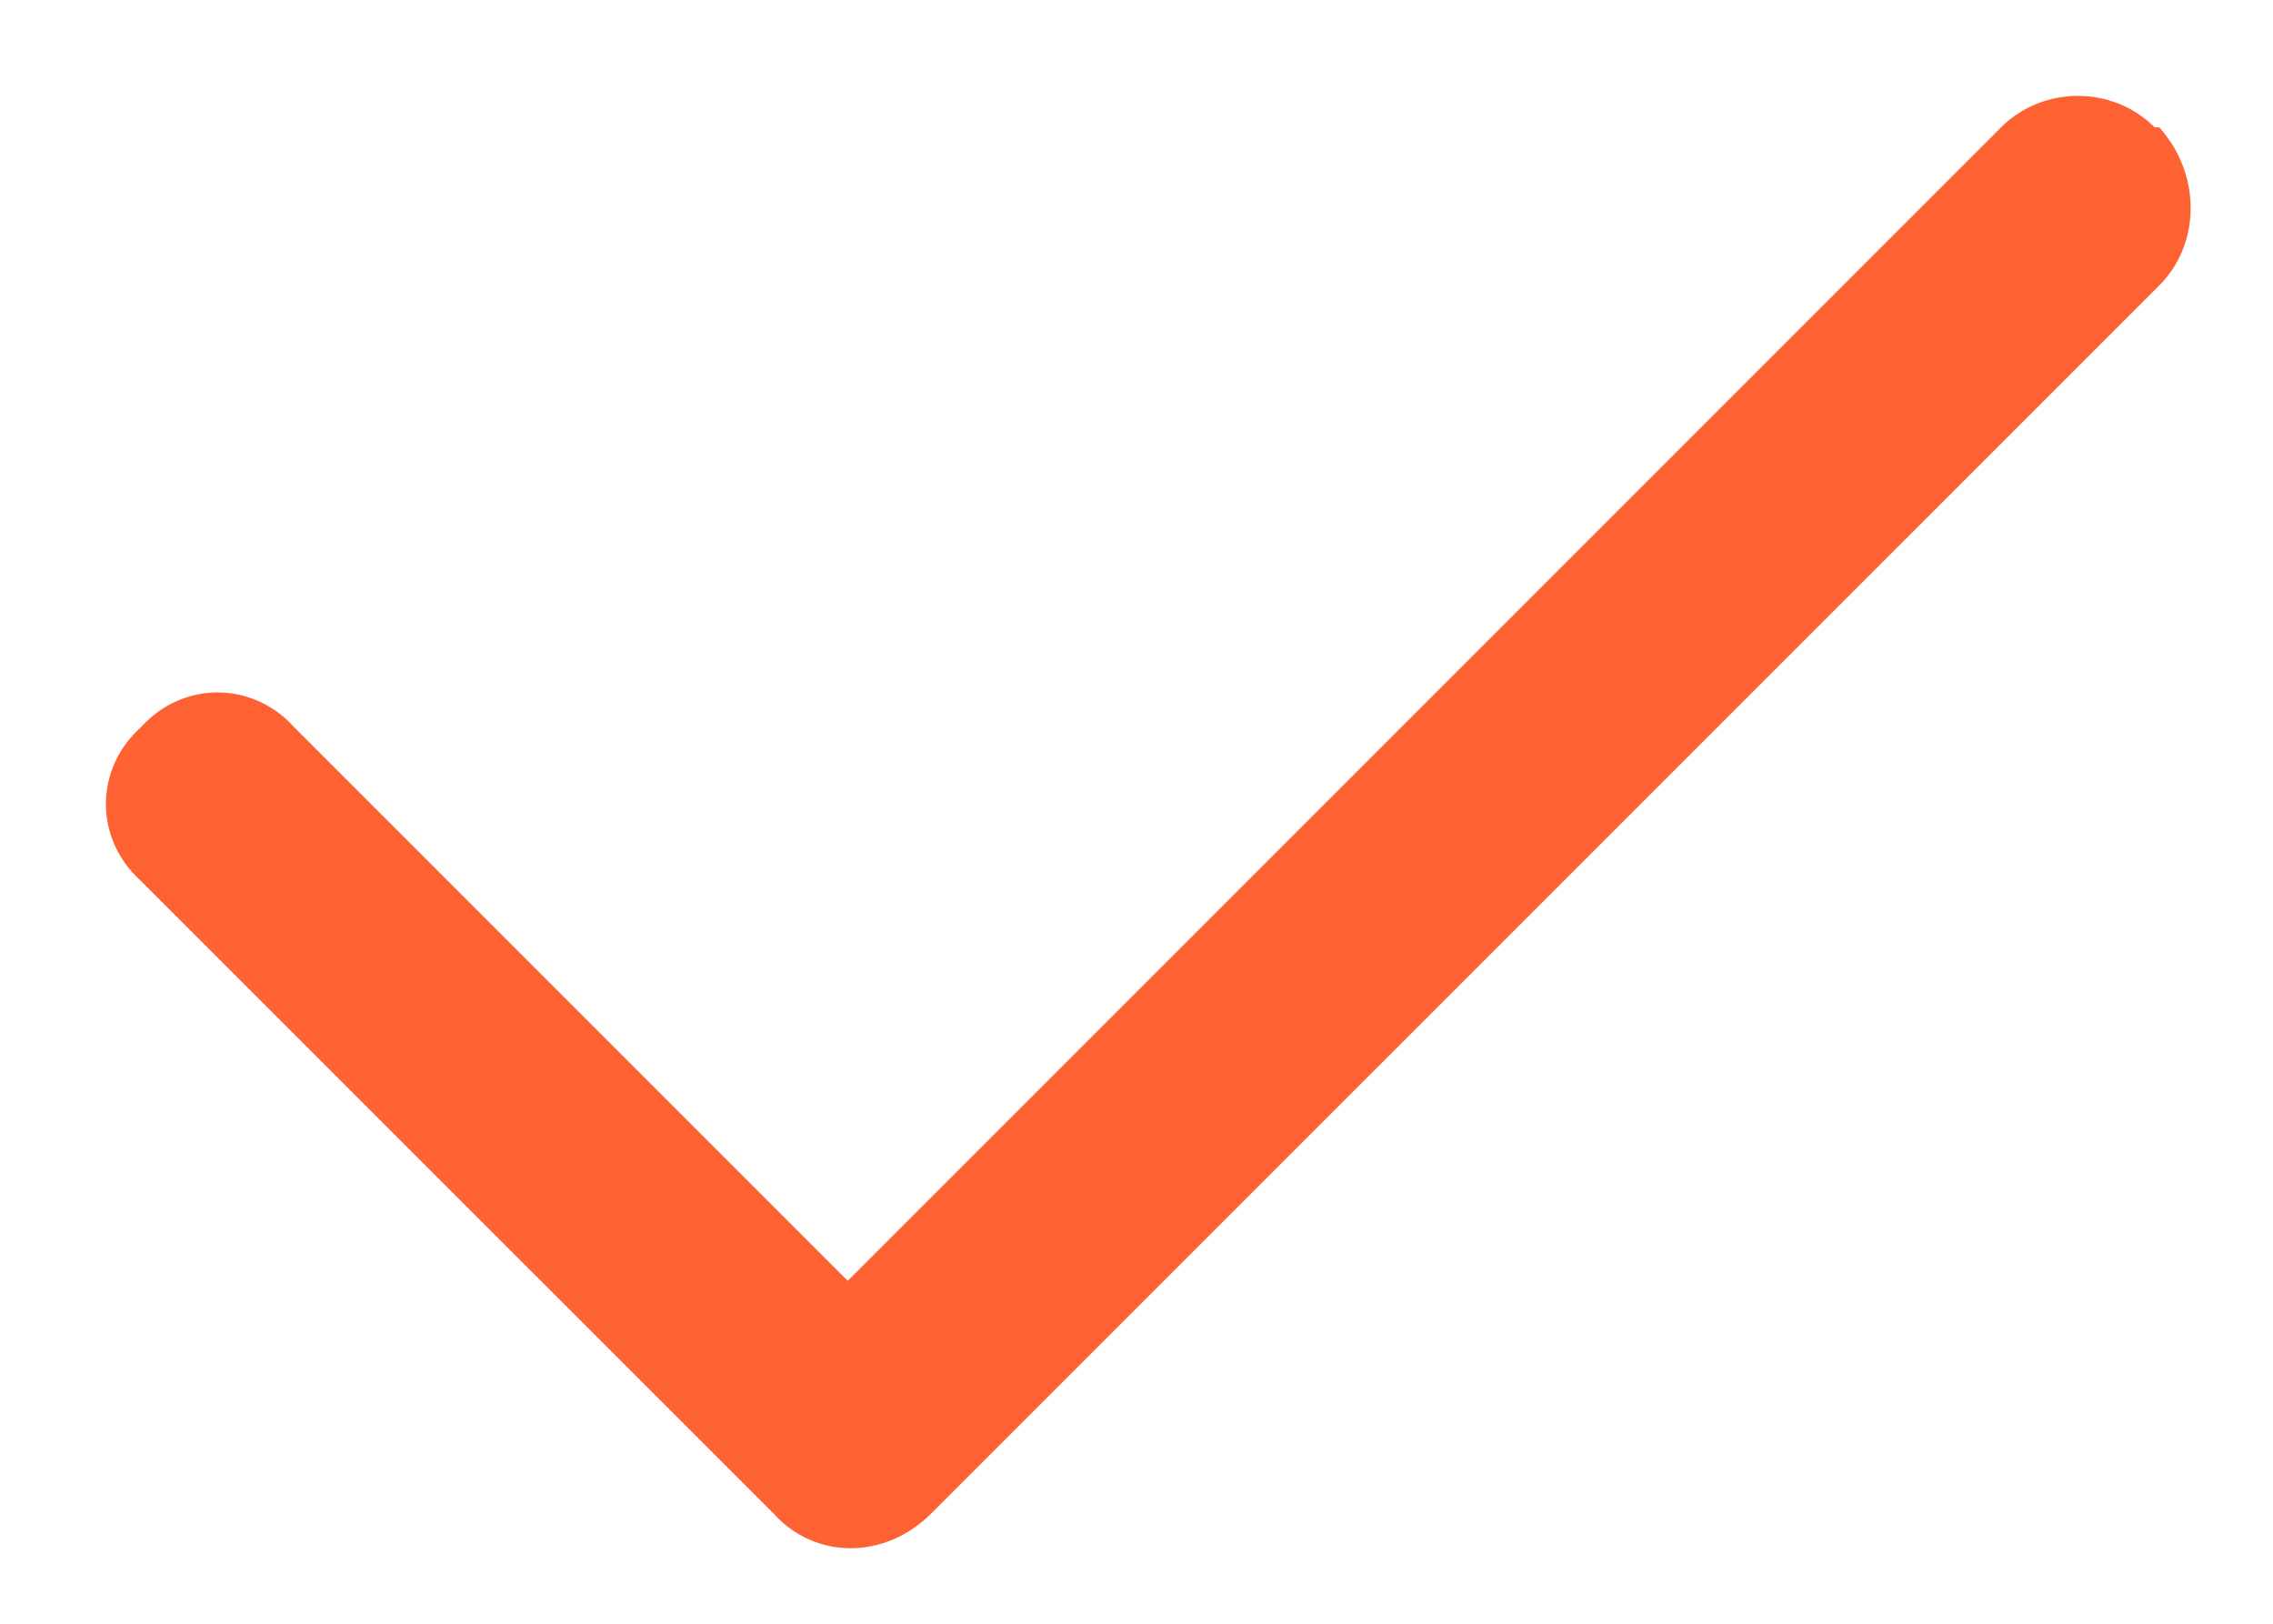 <svg width="21" height="15" viewBox="0 0 21 15" fill="none" xmlns="http://www.w3.org/2000/svg">
<path d="M19.949 1.176C20.336 1.605 20.336 2.25 19.949 2.637L8.605 13.98C8.176 14.41 7.531 14.41 7.145 13.98L1.301 8.137C0.871 7.75 0.871 7.105 1.301 6.719C1.688 6.289 2.332 6.289 2.719 6.719L7.832 11.832L18.488 1.176C18.875 0.789 19.52 0.789 19.906 1.176H19.949Z" fill="#FE6232"/>
</svg>
